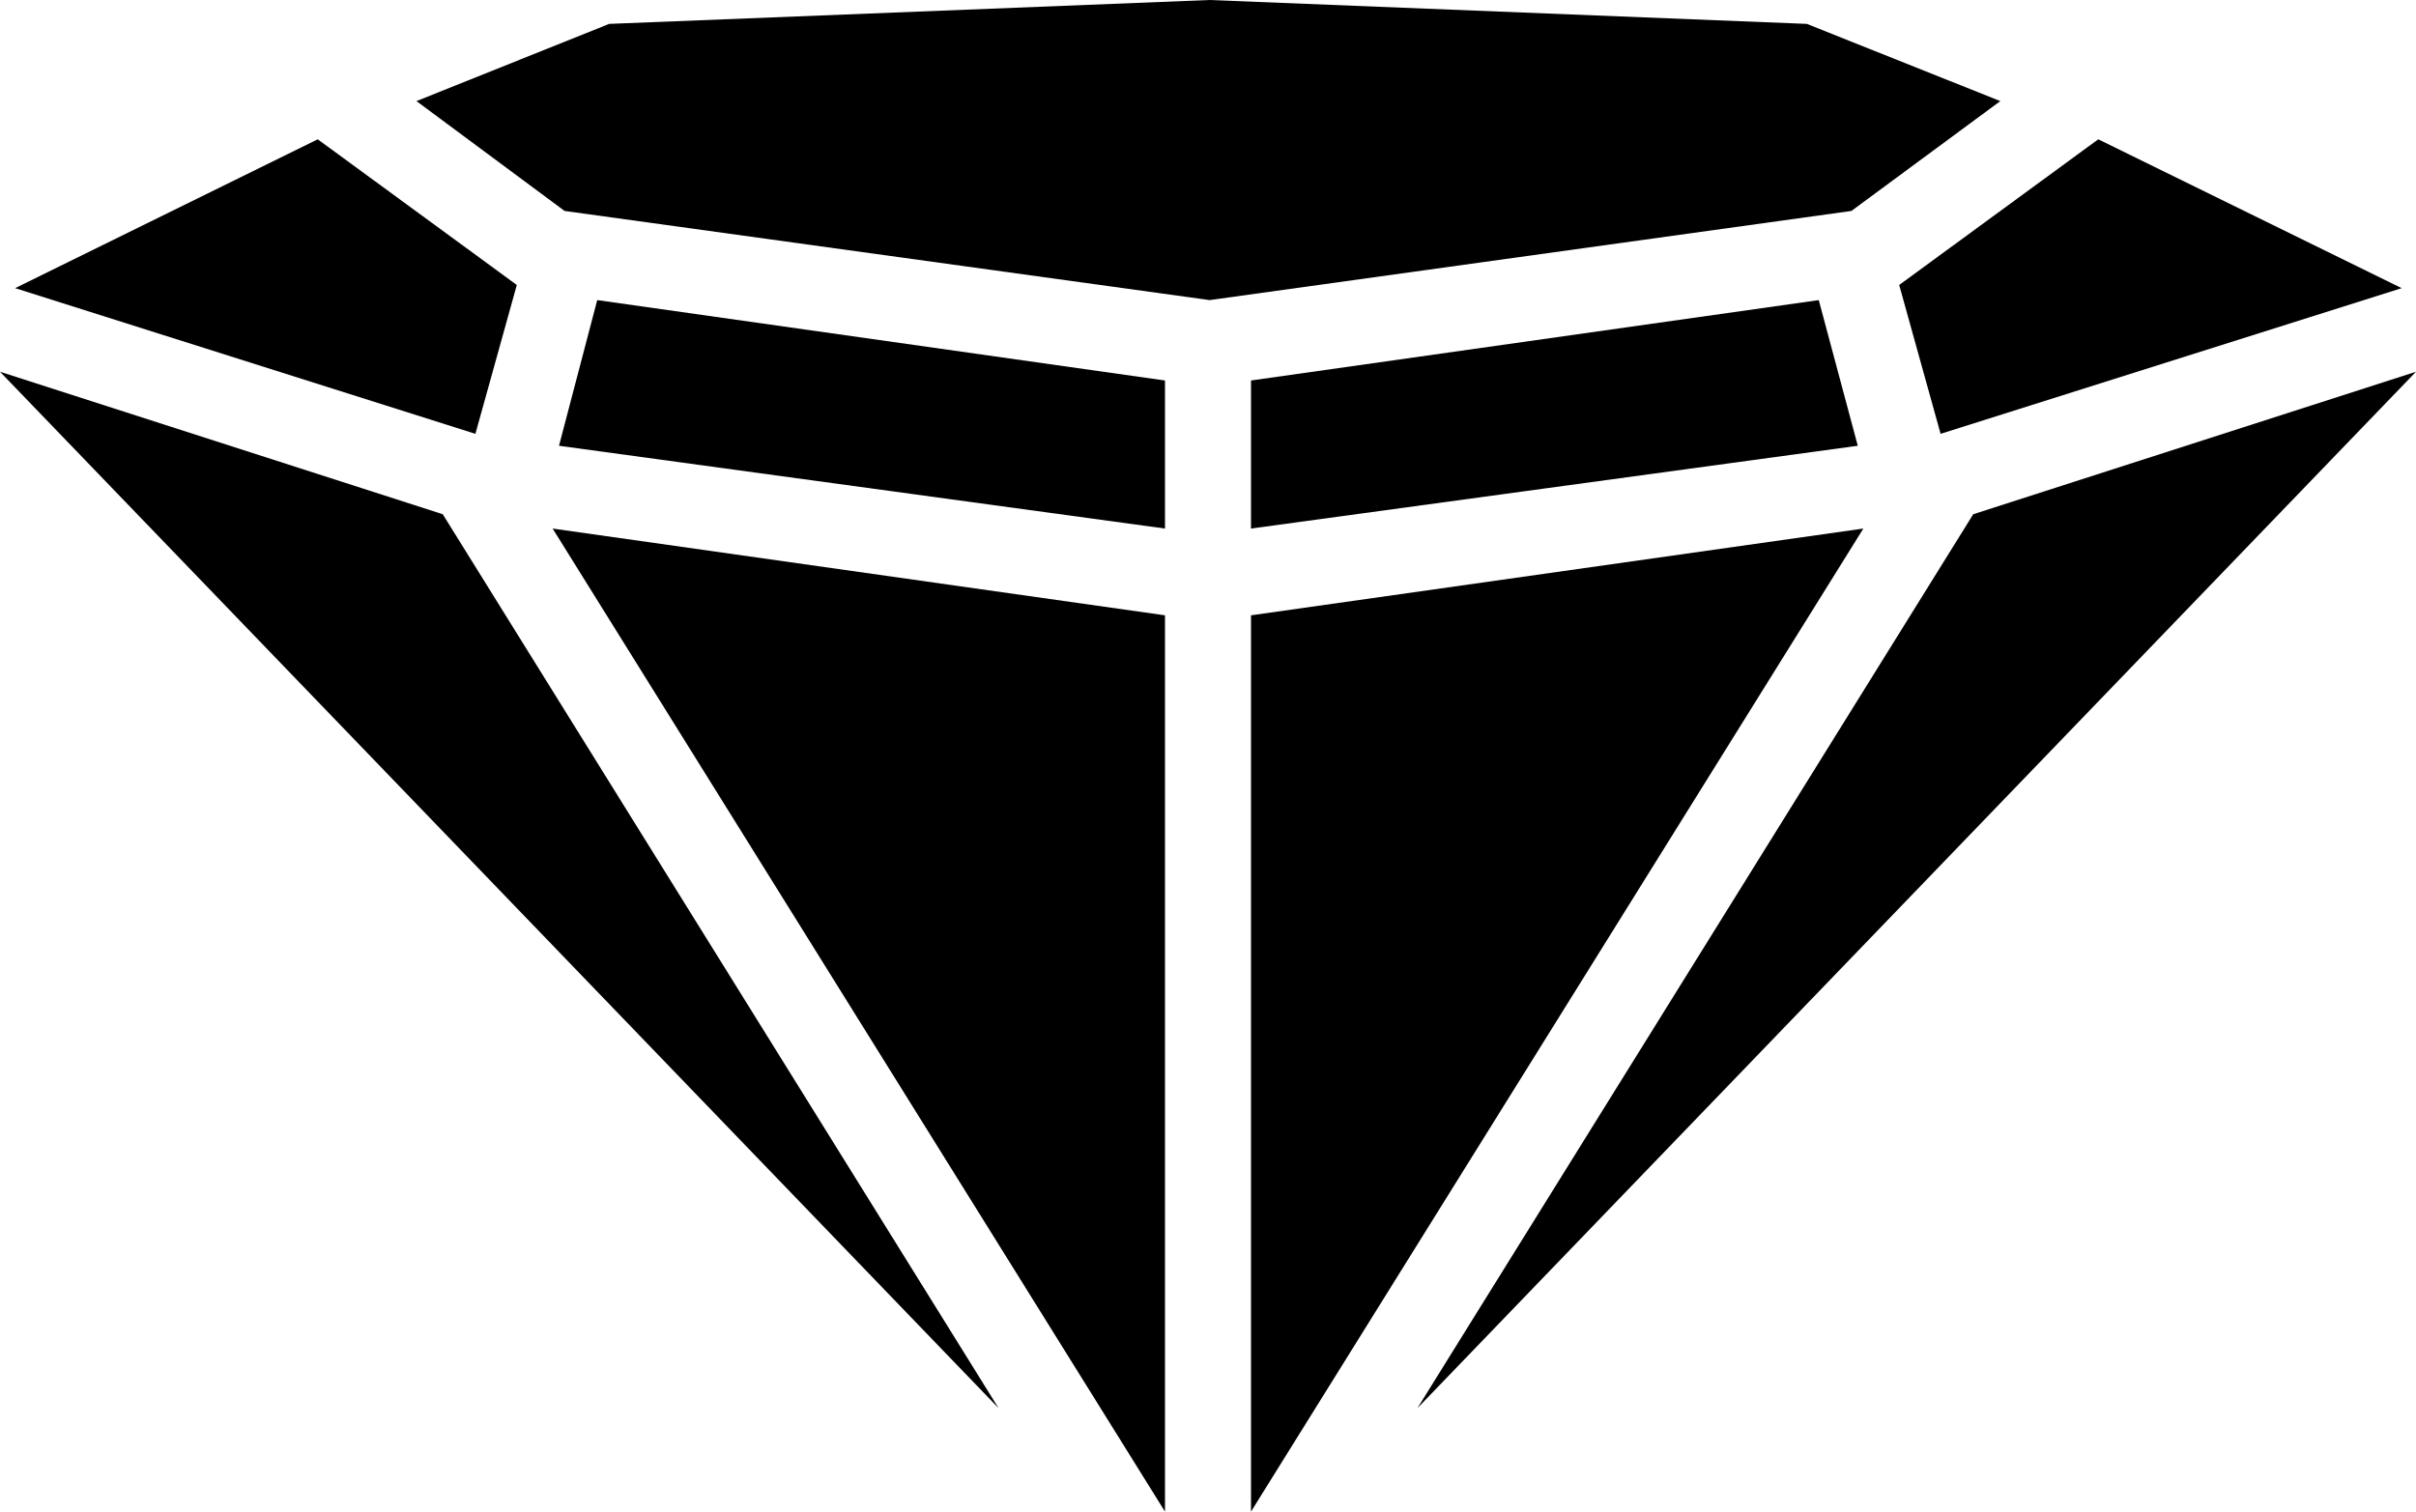<?xml version="1.0" encoding="UTF-8" standalone="no"?>
<svg
   version="1.0"
   width="129.724mm"
   height="81.187mm"
   id="svg9"
   sodipodi:docname="Dingbat 070.wmf"
   xmlns:inkscape="http://www.inkscape.org/namespaces/inkscape"
   xmlns:sodipodi="http://sodipodi.sourceforge.net/DTD/sodipodi-0.dtd"
   xmlns="http://www.w3.org/2000/svg"
   xmlns:svg="http://www.w3.org/2000/svg">
  <sodipodi:namedview
     id="namedview9"
     pagecolor="#ffffff"
     bordercolor="#000000"
     borderopacity="0.25"
     inkscape:showpageshadow="2"
     inkscape:pageopacity="0.0"
     inkscape:pagecheckerboard="0"
     inkscape:deskcolor="#d1d1d1"
     inkscape:document-units="mm" />
  <defs
     id="defs1">
    <pattern
       id="WMFhbasepattern"
       patternUnits="userSpaceOnUse"
       width="6"
       height="6"
       x="0"
       y="0" />
  </defs>
  <path
     style="fill:#000000;fill-opacity:1;fill-rule:evenodd;stroke:none"
     d="M 253.873,306.848 V 124.905 l 124.27,-17.613 z"
     id="path1" />
  <path
     style="fill:#000000;fill-opacity:1;fill-rule:evenodd;stroke:none"
     d="m 377.012,90.487 -7.918,-29.57 -115.221,16.32 v 30.055 z"
     id="path2" />
  <path
     style="fill:#000000;fill-opacity:1;fill-rule:evenodd;stroke:none"
     d="M 287.648,285.842 400.444,104.383 490.294,75.46 Z"
     id="path3" />
  <path
     style="fill:#000000;fill-opacity:1;fill-rule:evenodd;stroke:none"
     d="m 487.385,58.493 -93.566,29.57 -8.403,-30.216 40.4,-29.57 z"
     id="path4" />
  <path
     style="fill:#000000;fill-opacity:1;fill-rule:evenodd;stroke:none"
     d="M 236.421,306.848 V 124.905 L 112.15,107.292 Z"
     id="path5" />
  <path
     style="fill:#000000;fill-opacity:1;fill-rule:evenodd;stroke:none"
     d="m 113.443,90.487 7.757,-29.57 115.221,16.32 v 30.055 z"
     id="path6" />
  <path
     style="fill:#000000;fill-opacity:1;fill-rule:evenodd;stroke:none"
     d="M 202.646,285.842 89.849,104.383 0,75.46 Z"
     id="path7" />
  <path
     style="fill:#000000;fill-opacity:1;fill-rule:evenodd;stroke:none"
     d="M 3.07,58.493 96.475,88.063 104.878,57.847 64.478,28.277 Z"
     id="path8" />
  <path
     style="fill:#000000;fill-opacity:1;fill-rule:evenodd;stroke:none"
     d="M 245.47,60.917 114.574,42.82 84.517,20.521 123.624,4.848 245.47,0 366.67,4.848 405.939,20.521 375.72,42.82 Z"
     id="path9" />
</svg>

